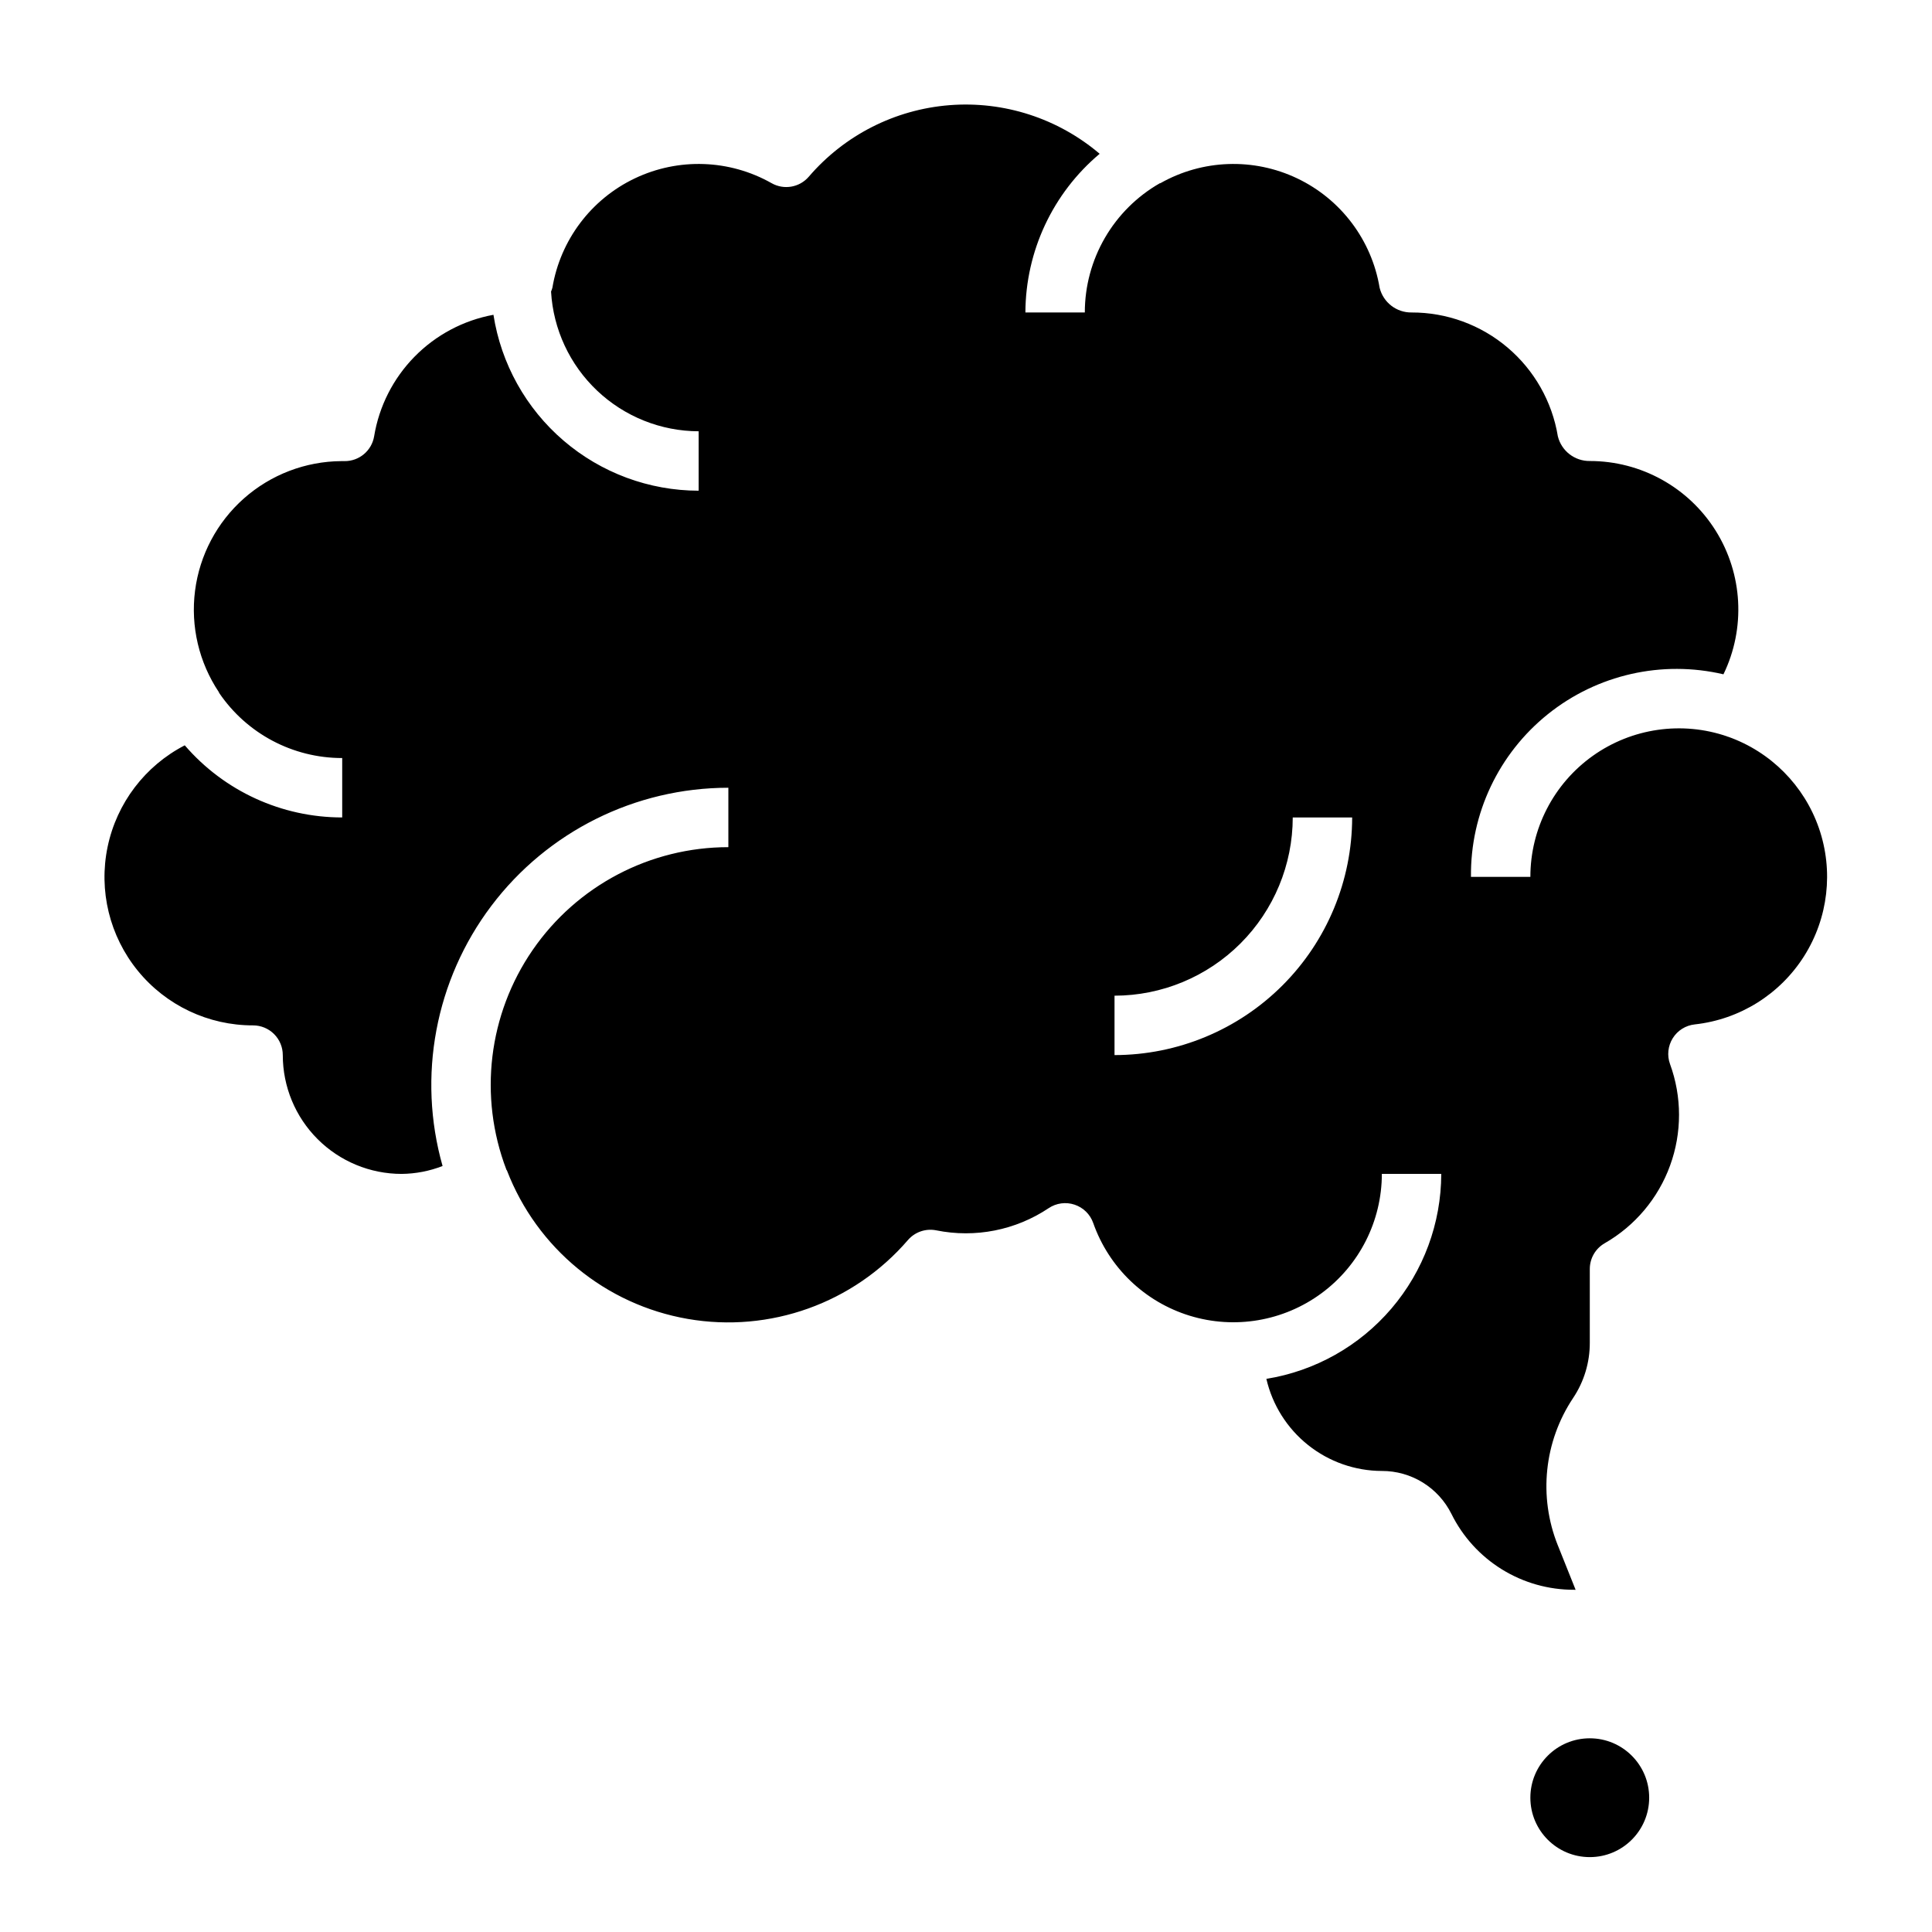 <?xml version="1.0" encoding="UTF-8"?>
<!-- Uploaded to: SVG Repo, www.svgrepo.com, Generator: SVG Repo Mixer Tools -->
<svg fill="#000000" width="800px" height="800px" version="1.1" viewBox="144 144 512 512" xmlns="http://www.w3.org/2000/svg">
 <g>
  <path d="m601.92 339.27c-0.055 0-0.094-0.07-0.148-0.094-12.027-4.156-25.324-2.234-35.688 5.148-10.363 7.387-16.52 19.328-16.52 32.055h-15.742c-0.191-16.746 7.328-32.645 20.391-43.125 13.062-10.477 30.215-14.371 46.52-10.555 5.914-12.199 5.133-26.582-2.066-38.07-7.195-11.488-19.801-18.461-33.355-18.457-4 0.047-7.504-2.664-8.465-6.543-1.512-9.184-6.242-17.527-13.348-23.543-7.102-6.012-16.113-9.301-25.422-9.277-3.996 0.051-7.5-2.66-8.461-6.539-2.109-12.648-10.262-23.473-21.832-28.992-11.574-5.519-25.113-5.047-36.273 1.273h-0.125c-6.043 3.449-11.066 8.438-14.559 14.453-3.496 6.016-5.34 12.848-5.34 19.805h-15.746c0.055-16.23 7.254-31.613 19.68-42.051-11.043-9.391-25.355-14.023-39.805-12.883-14.453 1.141-27.859 7.961-37.293 18.969-2.453 2.84-6.566 3.555-9.832 1.707-11.156-6.32-24.699-6.793-36.27-1.273-11.574 5.519-19.723 16.344-21.836 28.992-0.094 0.34-0.211 0.672-0.352 1 0.578 9.992 4.949 19.387 12.219 26.266 7.266 6.883 16.887 10.73 26.895 10.762v15.746c-13.129-0.016-25.824-4.723-35.797-13.27-9.969-8.547-16.559-20.375-18.582-33.348-7.945 1.457-15.246 5.332-20.906 11.098-5.66 5.762-9.402 13.133-10.715 21.105-0.641 3.832-3.984 6.625-7.871 6.574h-0.789c-9.527 0.059-18.711 3.57-25.848 9.887s-11.738 15.008-12.949 24.457c-1.215 9.453 1.043 19.023 6.348 26.938v0.094c7.332 10.84 19.566 17.324 32.648 17.312v15.742c-16.027 0.008-31.262-6.969-41.723-19.113-10.523 5.434-18.035 15.32-20.449 26.914-2.414 11.59 0.527 23.656 8.012 32.836 7.481 9.176 18.699 14.492 30.543 14.469 2.086 0 4.09 0.828 5.566 2.305 1.477 1.477 2.305 3.481 2.305 5.566 0 8.352 3.316 16.363 9.223 22.266 5.906 5.906 13.914 9.223 22.266 9.223 3.715-0.035 7.394-0.742 10.855-2.094-6.727-23.742-1.938-49.266 12.938-68.957 14.875-19.691 38.121-31.27 62.801-31.285v15.746c-20.723 0-40.117 10.191-51.867 27.258-11.754 17.062-14.359 38.816-6.969 58.176 0 0.094 0.117 0.148 0.156 0.242v0.004c7.941 20.625 26.133 35.562 47.91 39.34s43.938-4.16 58.363-20.906c1.855-2.144 4.727-3.125 7.508-2.566 10.316 2.09 21.035-0.027 29.781-5.879 2.023-1.355 4.559-1.699 6.867-0.926 2.312 0.77 4.137 2.562 4.941 4.859 4.141 11.777 13.621 20.895 25.555 24.566 11.93 3.672 24.898 1.465 34.941-5.945 10.047-7.41 15.984-19.148 15.996-31.633h15.742c-0.027 13.082-4.707 25.723-13.195 35.672-8.492 9.949-20.242 16.559-33.152 18.645 1.598 6.926 5.492 13.105 11.051 17.535 5.555 4.434 12.449 6.852 19.555 6.871 3.828-0.012 7.586 1.047 10.844 3.059 3.258 2.012 5.887 4.894 7.594 8.324 2.996 6.055 7.633 11.148 13.379 14.699 5.746 3.555 12.375 5.426 19.133 5.406h0.395l-4.723-11.809h-0.004c-5.148-12.879-3.629-27.465 4.062-39.008 2.902-4.336 4.441-9.438 4.426-14.656v-19.547c0-2.809 1.5-5.406 3.934-6.809 8.031-4.602 14.172-11.895 17.34-20.59 3.172-8.695 3.164-18.23-0.02-26.918-0.82-2.273-0.547-4.797 0.734-6.844 1.281-2.051 3.434-3.394 5.836-3.648 11.91-1.309 22.57-7.969 28.973-18.094 6.398-10.125 7.84-22.613 3.918-33.93-3.926-11.316-12.793-20.23-24.086-24.219zm-162.56 84.34v-15.742c12.523-0.012 24.527-4.992 33.383-13.848 8.855-8.855 13.836-20.863 13.848-33.387h15.746c-0.02 16.699-6.66 32.707-18.469 44.512-11.805 11.805-27.812 18.449-44.508 18.465z"/>
  <path d="m581.05 620.41c0 8.695-7.047 15.746-15.742 15.746s-15.746-7.051-15.746-15.746c0-8.695 7.051-15.742 15.746-15.742s15.742 7.047 15.742 15.742"/>
 </g>
</svg>